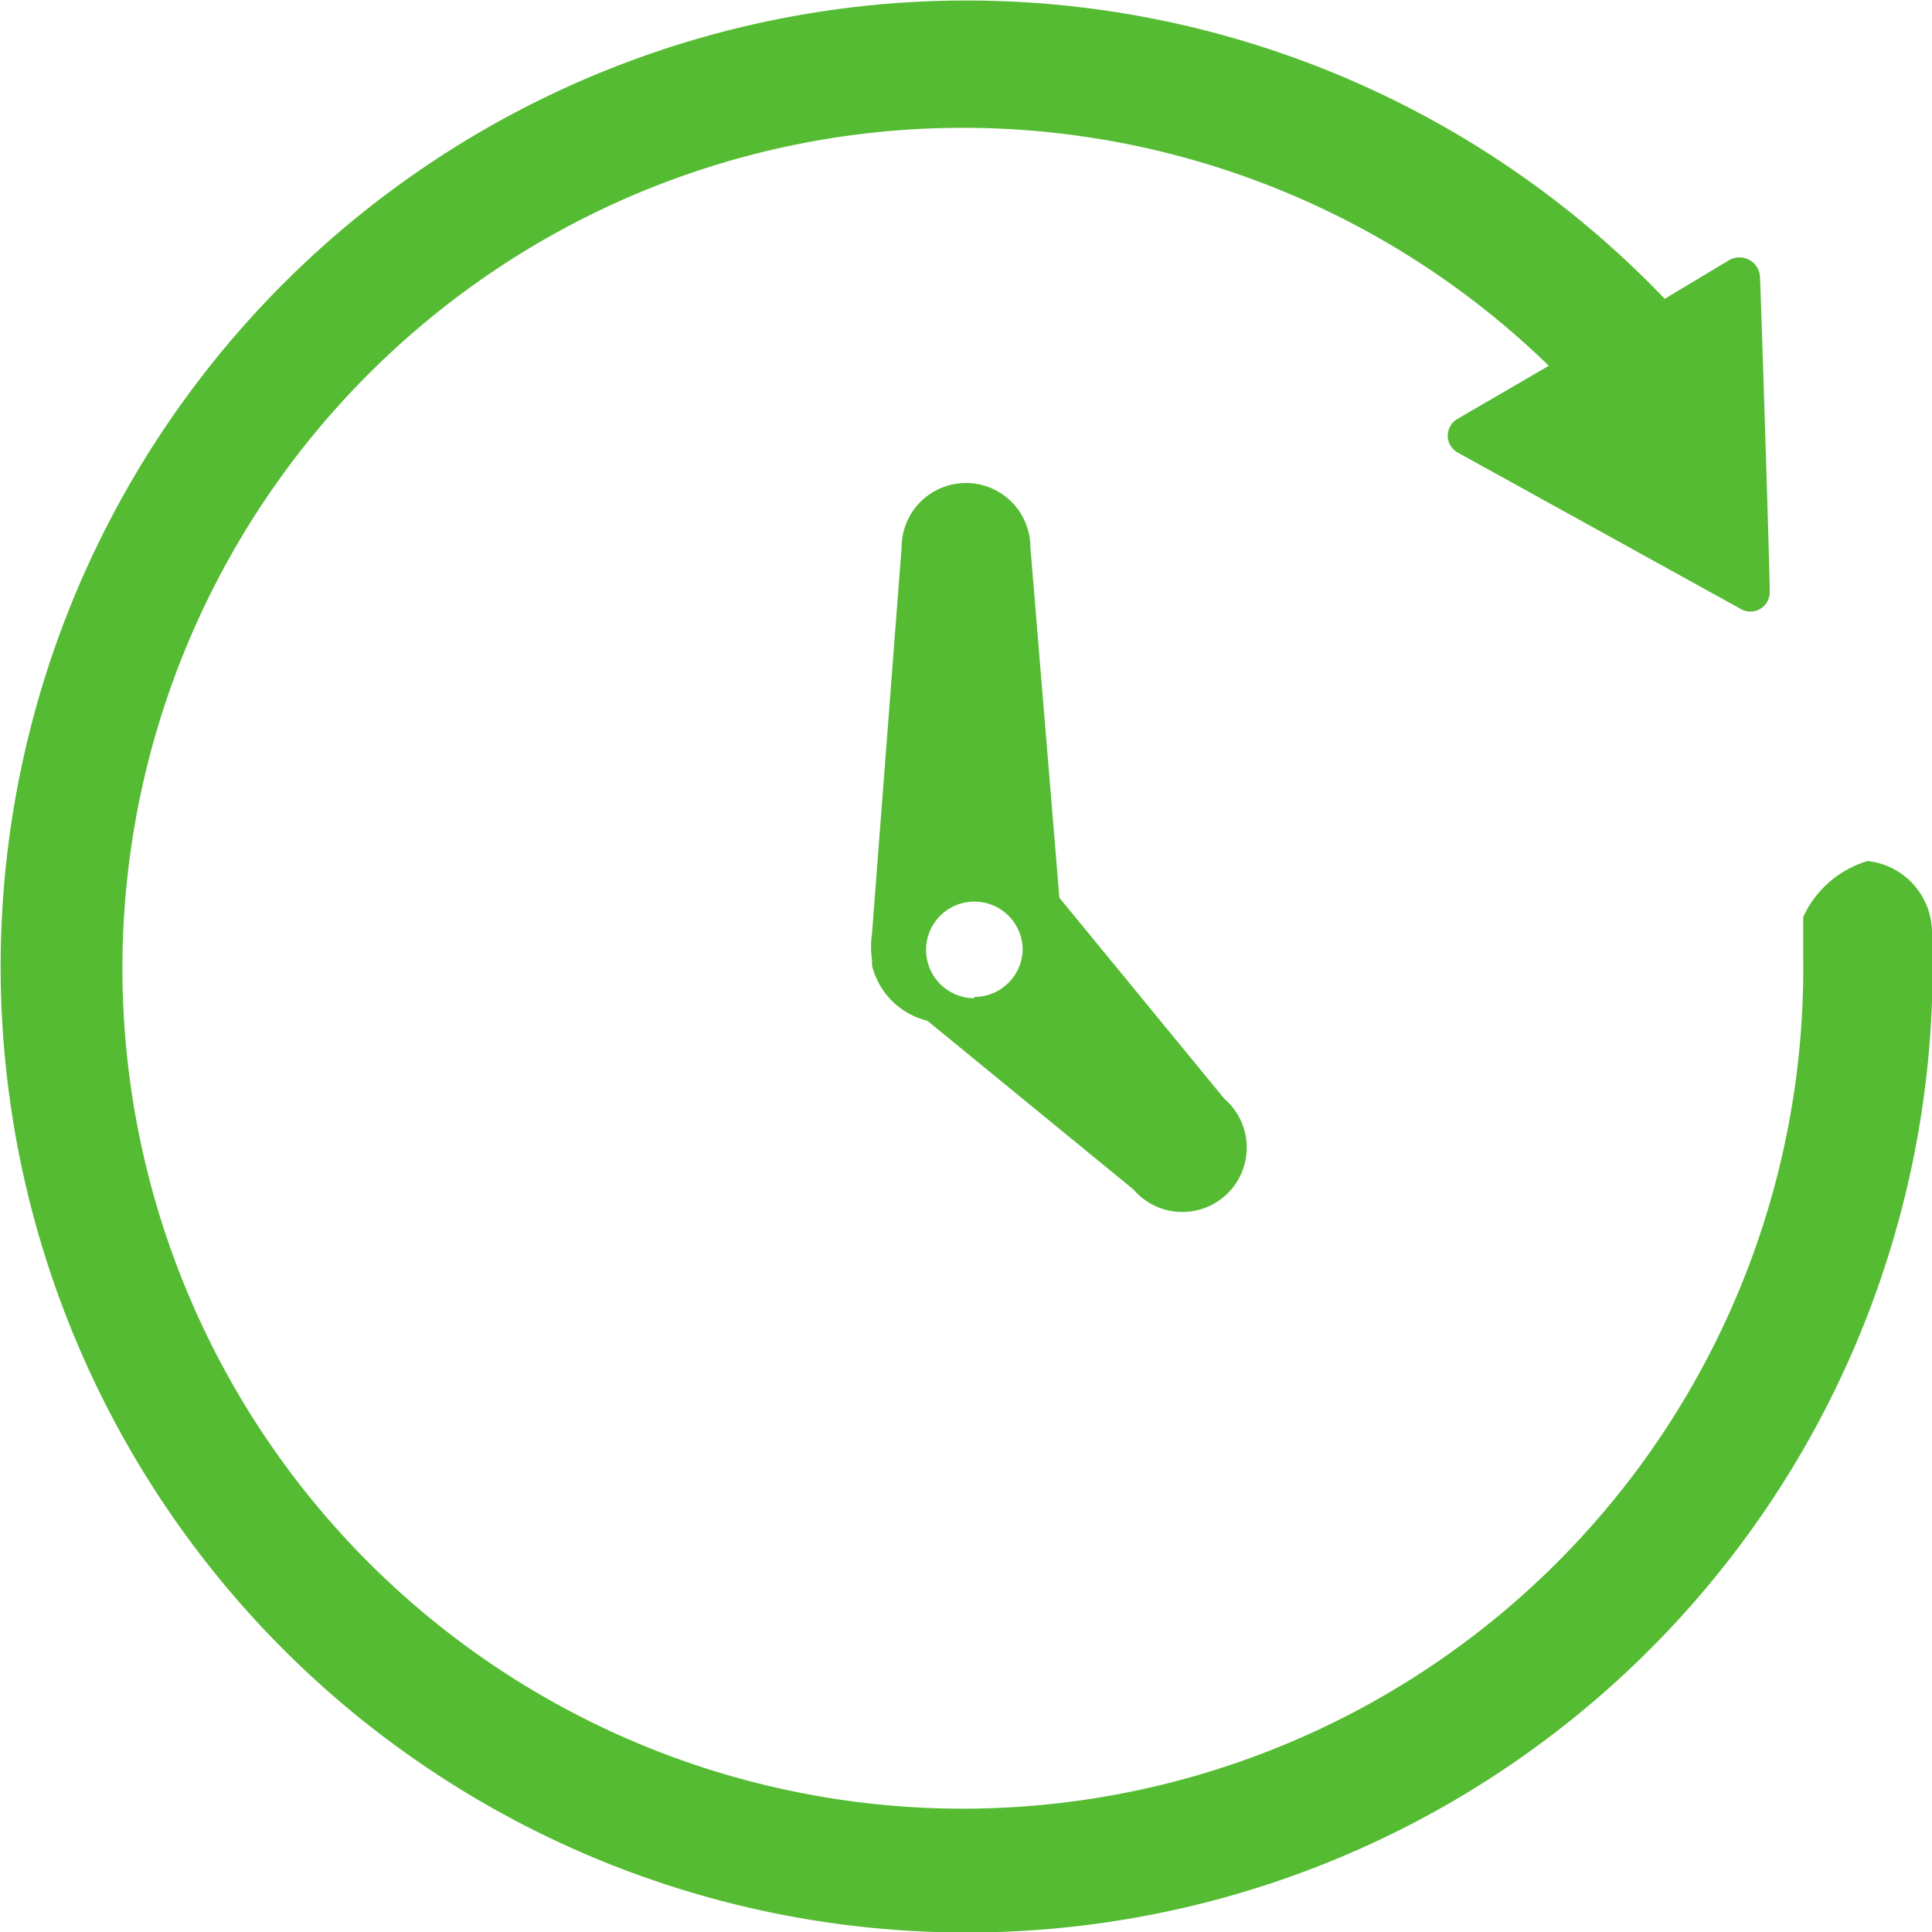 <svg id="Layer_1" data-name="Layer 1" xmlns="http://www.w3.org/2000/svg" viewBox="0 0 30 30"><defs><style>.cls-1{fill:#5b3;}</style></defs><title>03</title><path class="cls-1" d="M494.94,279.26a1.12,1.12,0,0,0-1-1.13,1.6,1.6,0,0,0-1,.87h0s0,0.46,0,.63a13.05,13.05,0,1,1-3.95-9.19l-1.41.82a0.3,0.3,0,0,0,0,.53l4.38,2.42a0.3,0.3,0,0,0,.46-0.27c0-.37-0.14-4.66-0.15-4.87a0.32,0.32,0,0,0-.48-0.27l-1,.6a15,15,0,1,0,4.16,10.35c0-.13,0-0.27,0-0.4A0.93,0.93,0,0,0,494.94,279.26Z" transform="translate(-464.94 -264.76)"/><path class="cls-1" d="M480.94,273.26a1,1,0,1,0-2,0l-0.46,6a1.38,1.38,0,0,0,0,.4v0.09a1.17,1.17,0,0,0,.86.86l3.2,2.62a1,1,0,1,0,1.41-1.41l-2.56-3.12Zm-0.87,7a0.75,0.75,0,1,1,.75-0.75A0.75,0.75,0,0,1,480.07,280.24Z" transform="translate(-464.94 -264.76)"/></svg>
